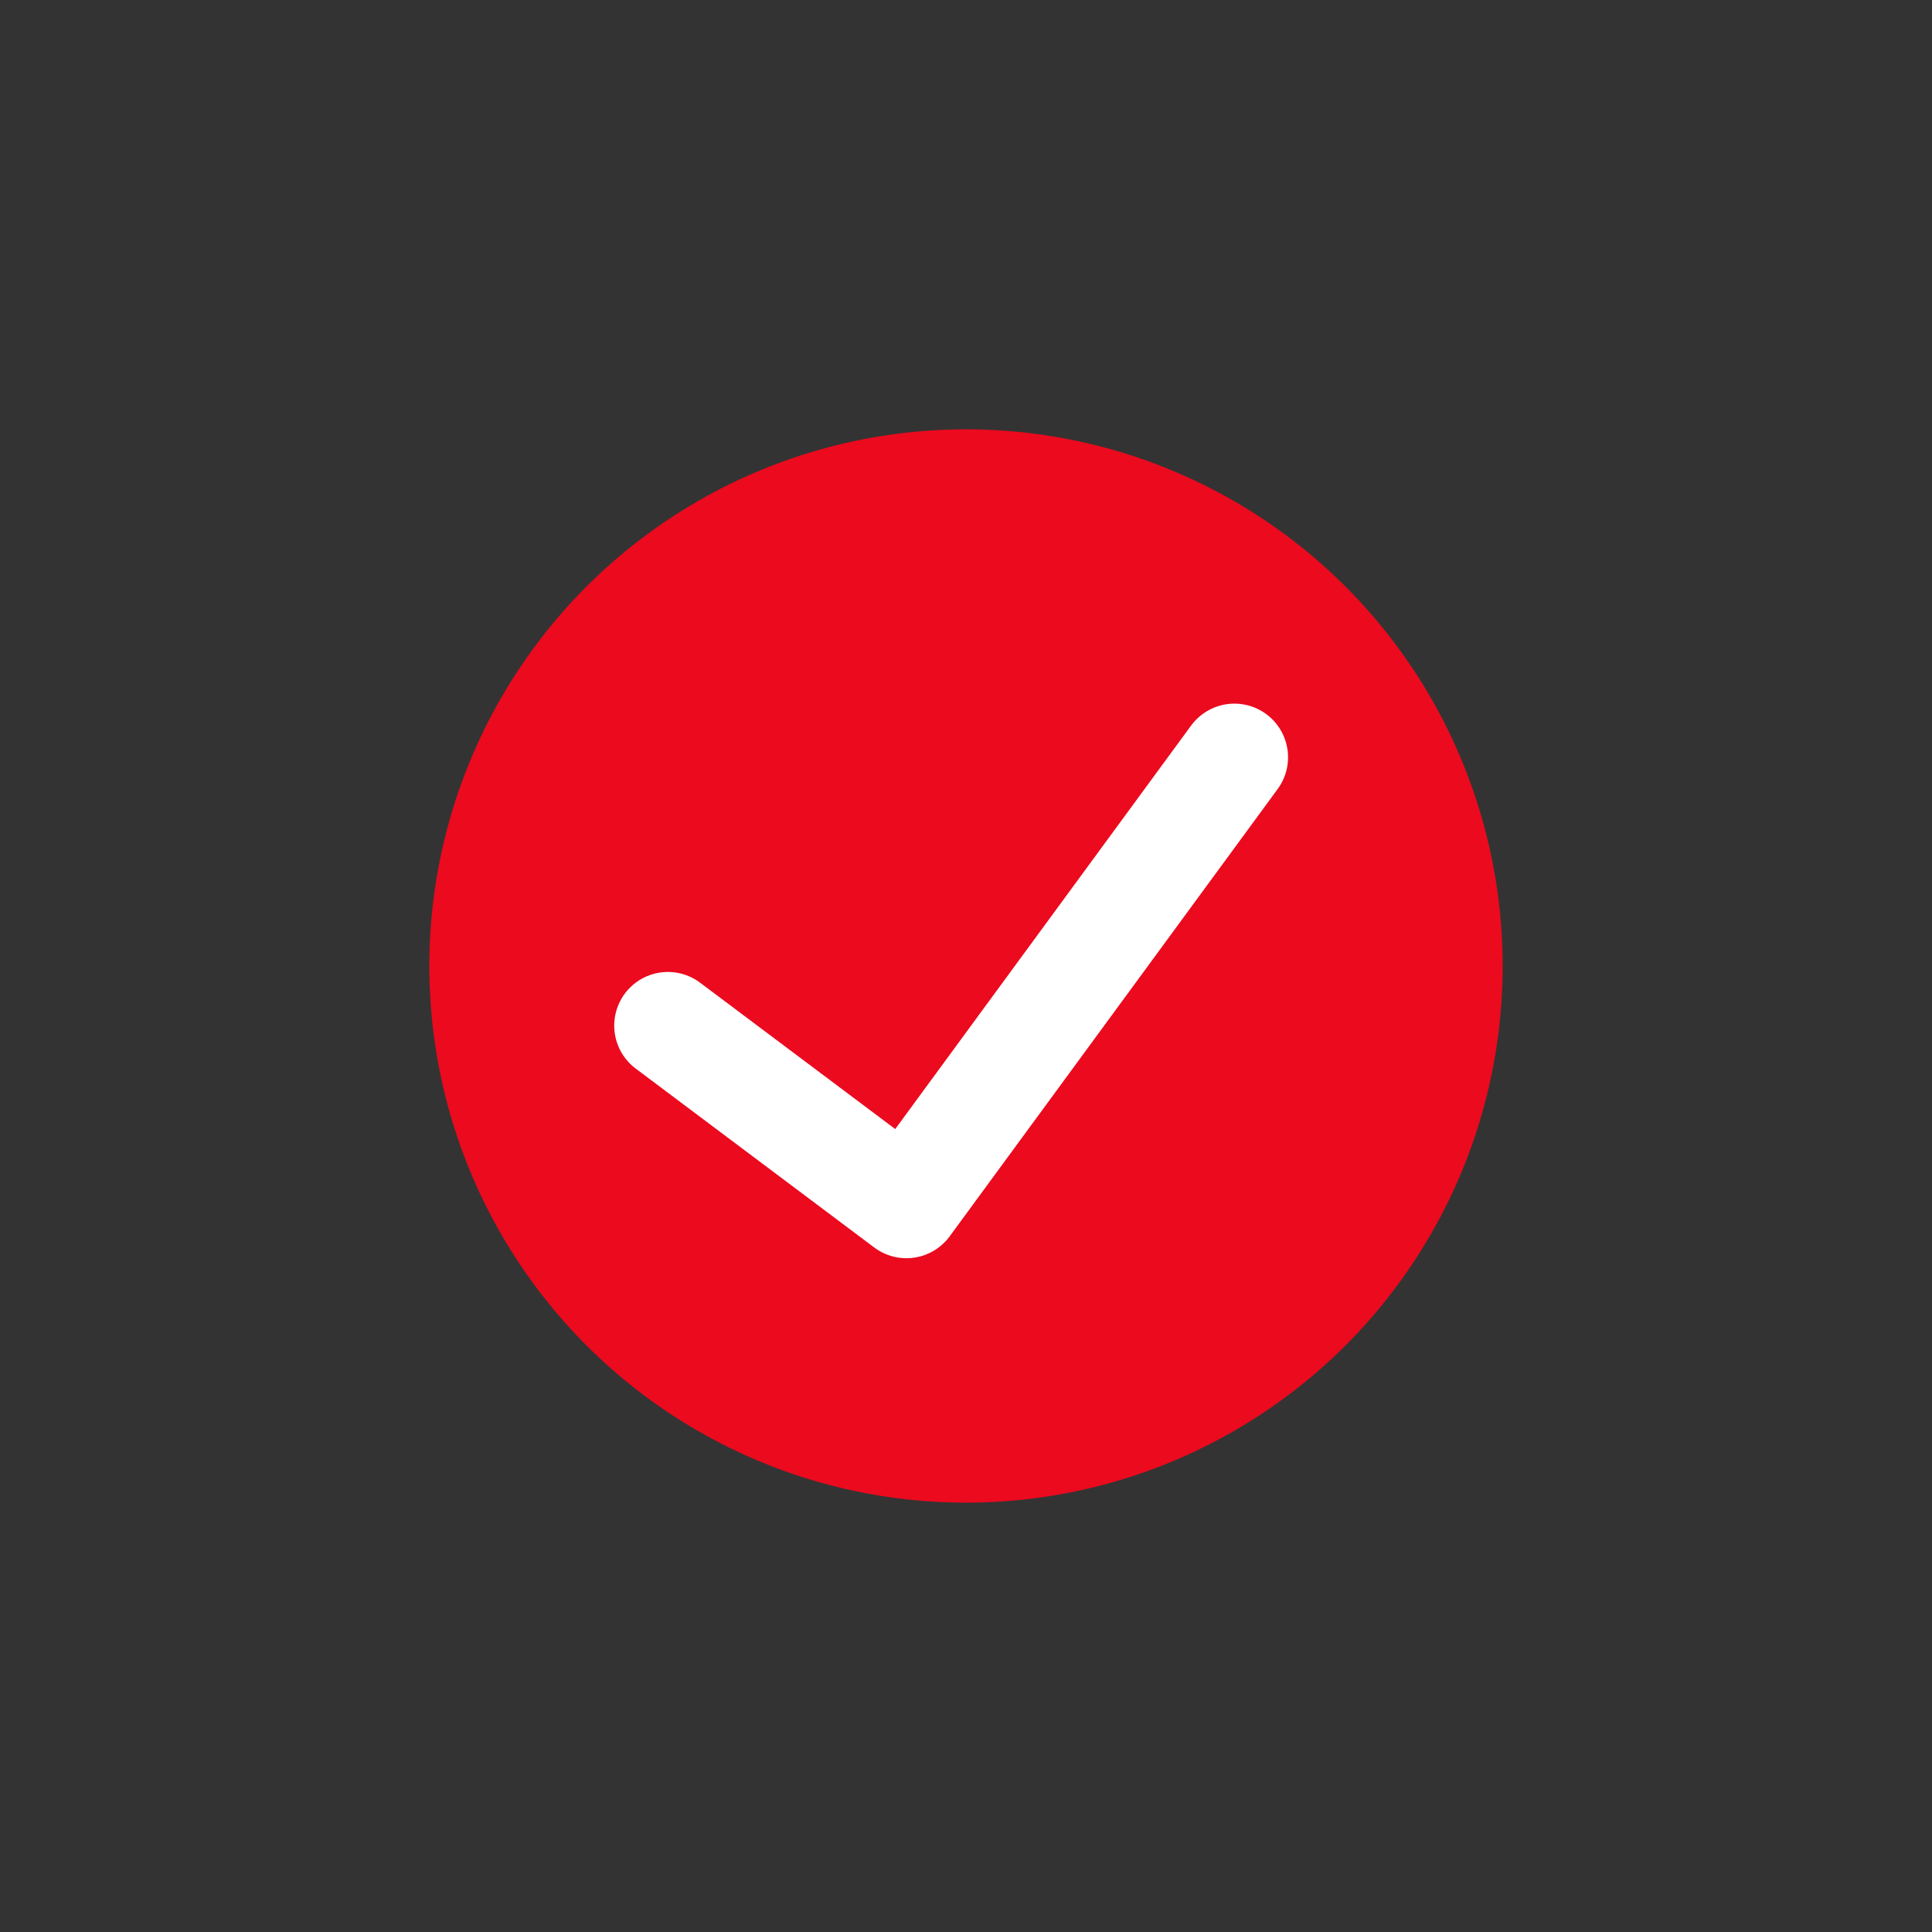 <svg width="36" height="36" viewBox="0 0 36 36" fill="none" xmlns="http://www.w3.org/2000/svg">
<rect x="0" y="0" width="36" height="36" fill="#333333" stroke="none"/>
<circle cx="18" cy="18" r="10" fill="#EB0A1E"/>
<path d="M12.445 19.111L16.89 22.445L23.001 14.111" stroke="white" stroke-width="2" stroke-linecap="round" stroke-linejoin="round"/>
</svg>
